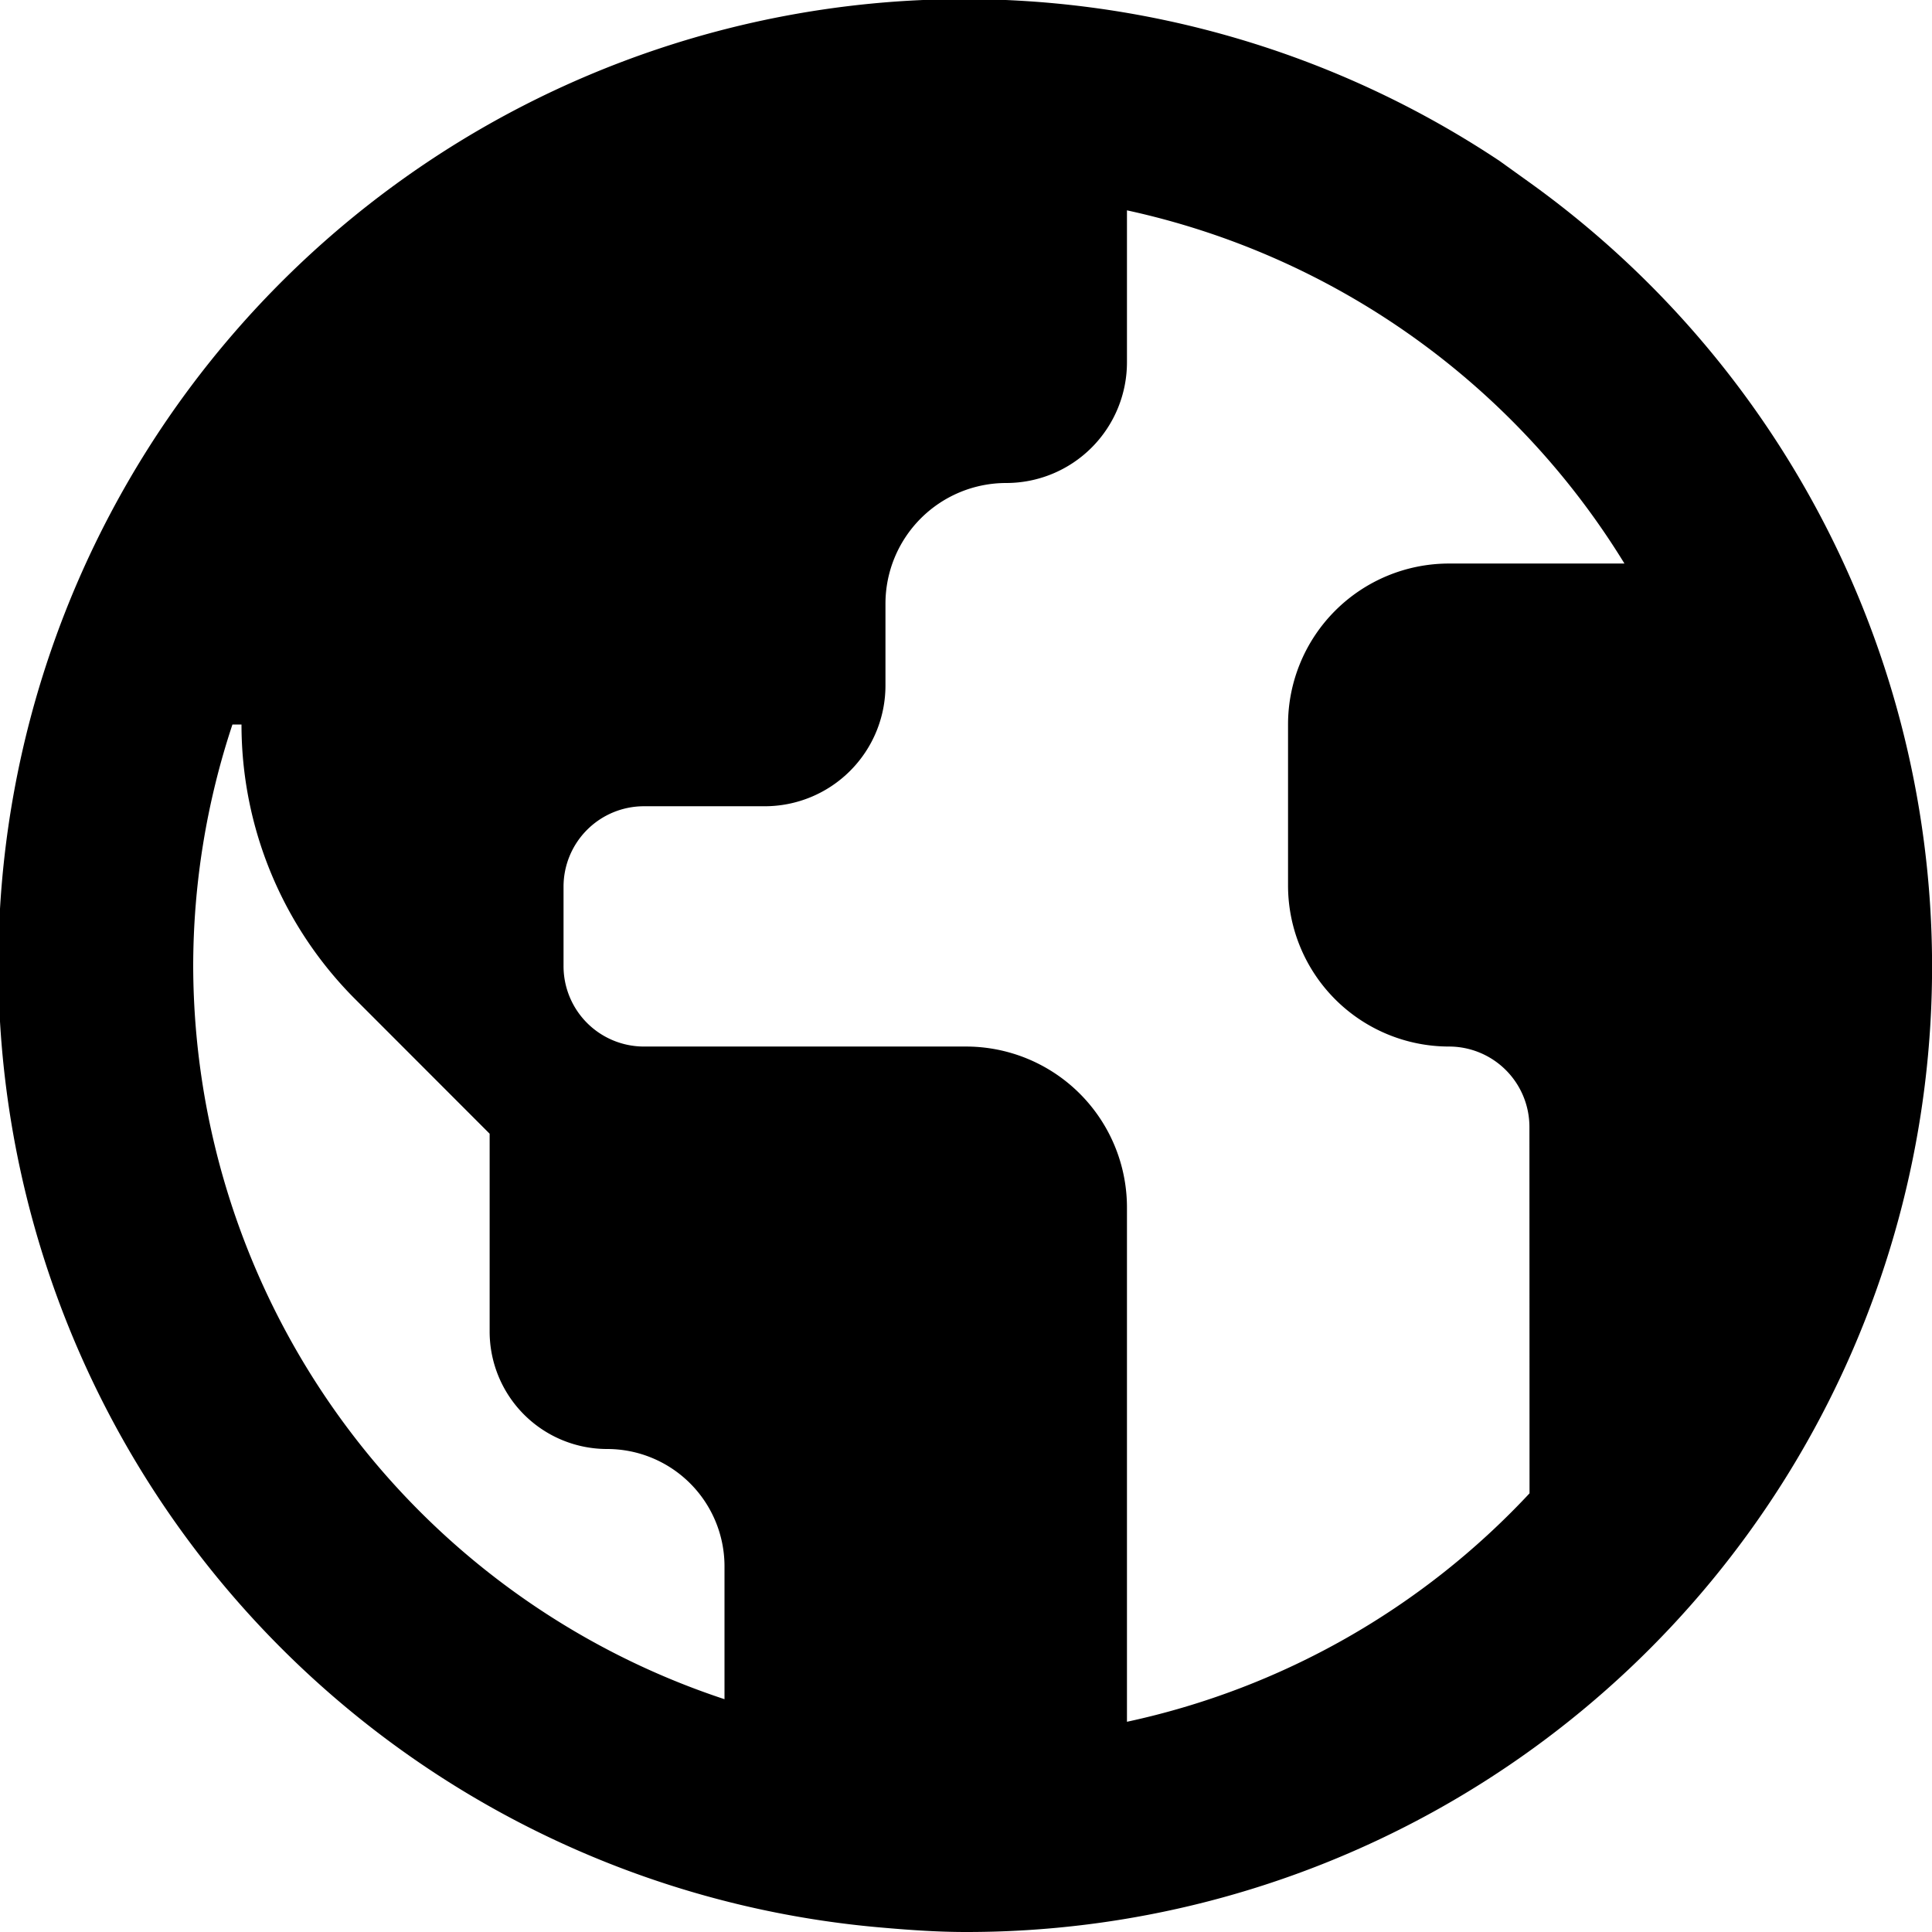 <svg xmlns="http://www.w3.org/2000/svg" viewBox="0 0 16 16" width="16" height="16">
  <title>Globe</title>
  <path d="M12.667 1.511l-.248-.178a8 8 0 1 0-5.086 14.633c.22.019.442.034.667.034a7.994 7.994 0 0 0 4.667-14.489zm-11.067 6.489a6.364 6.364 0 0 1 .325-2h.075a3.216 3.216 0 0 0 .943 2.276l1.112 1.113v1.639a.973.973 0 0 0 .973.972.972.972 0 0 1 .972.972v1.1a6.41 6.41 0 0 1-4.4-6.072zm11.067 4.667v-.3a6.4 6.4 0 0 1-3.334 1.892v-4.259a1.333 1.333 0 0 0-1.333-1.333h-2.667a.666.666 0 0 1-.666-.667v-.657a.666.666 0 0 1 .666-.666h1a1 1 0 0 0 1-1v-.677a1 1 0 0 1 1-1 1 1 0 0 0 1-1v-1.258a6.434 6.434 0 0 1 4.12 2.925h-1.453a1.333 1.333 0 0 0-1.333 1.333v1.333a1.334 1.334 0 0 0 1.333 1.334.666.666 0 0 1 .666.666z" />
  <path d="M0 0h16v16h-16z" fill="none" />
</svg>